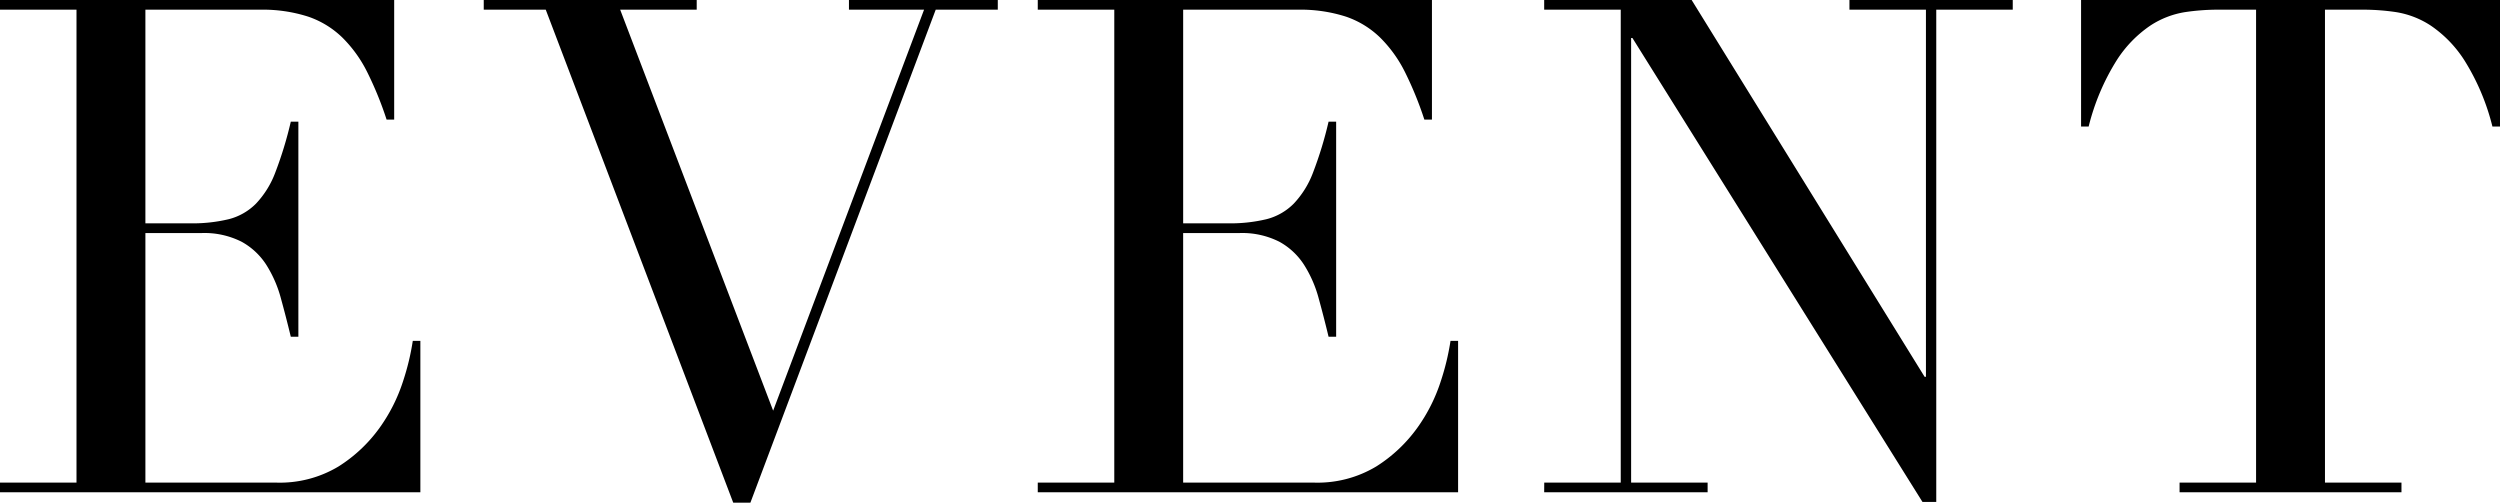 <svg xmlns="http://www.w3.org/2000/svg" width="189" height="38" viewBox="0 0 189 38"><path d="M0 36.484h5.783V.732H0V0h29.8v9.043h-.573a26.289 26.289 0 0 0-1.459-3.58 9.852 9.852 0 0 0-1.875-2.613 6.886 6.886 0 0 0-2.6-1.594 11.211 11.211 0 0 0-3.647-.523h-8.654v16.151h3.386a11.68 11.68 0 0 0 2.917-.314 4.438 4.438 0 0 0 2.058-1.176 6.974 6.974 0 0 0 1.459-2.352A28.9 28.9 0 0 0 21.984 9.2h.573v16.256h-.573q-.365-1.516-.755-2.927a9.138 9.138 0 0 0-1.094-2.505 5.186 5.186 0 0 0-1.875-1.751 6.229 6.229 0 0 0-3.048-.653h-4.22v18.864h9.848a8.618 8.618 0 0 0 4.767-1.228 11.115 11.115 0 0 0 3.1-2.927 12.7 12.7 0 0 0 1.771-3.528 18.6 18.6 0 0 0 .729-3.032h.573v11.447H0ZM36.571 0h16.1v.732h-5.786L58.45 31.048 69.859.732h-5.678V0h11.252v.732H70.74L56.731 38h-1.3L41.259.732h-4.688Zm41.884 36.484h5.785V.732h-5.785V0h29.8v9.043h-.573a26.29 26.29 0 0 0-1.459-3.58 9.851 9.851 0 0 0-1.875-2.613 6.886 6.886 0 0 0-2.6-1.594 11.211 11.211 0 0 0-3.647-.523h-8.654v16.151h3.386a11.68 11.68 0 0 0 2.917-.314 4.438 4.438 0 0 0 2.058-1.176 6.974 6.974 0 0 0 1.459-2.352 28.9 28.9 0 0 0 1.173-3.843h.573v16.256h-.573q-.365-1.516-.755-2.927a9.138 9.138 0 0 0-1.096-2.504 5.186 5.186 0 0 0-1.875-1.751 6.229 6.229 0 0 0-3.048-.653h-4.22v18.864h9.846a8.618 8.618 0 0 0 4.767-1.228 11.115 11.115 0 0 0 3.1-2.927 12.7 12.7 0 0 0 1.771-3.528 18.6 18.6 0 0 0 .729-3.032h.573v11.447H78.455Zm38.29 0h5.783V.732h-5.788V0h11.148l17.613 28.487h.1V.732h-5.783V0h12.346v.732h-5.783v37.216h-1.041L123.413 2.875h-.1v33.609h5.783v.732H116.74Zm48.031 0h5.783V.732h-3.019a17.014 17.014 0 0 0-2.344.183 6.7 6.7 0 0 0-2.631 1.019 9.054 9.054 0 0 0-2.553 2.64 17.169 17.169 0 0 0-2.11 4.992h-.573V.001H189v9.565h-.573a17.169 17.169 0 0 0-2.11-4.992 9.054 9.054 0 0 0-2.553-2.64 6.7 6.7 0 0 0-2.631-1.019 17.014 17.014 0 0 0-2.344-.183h-3.021v35.752h5.783v.732h-16.775Z"/></svg>